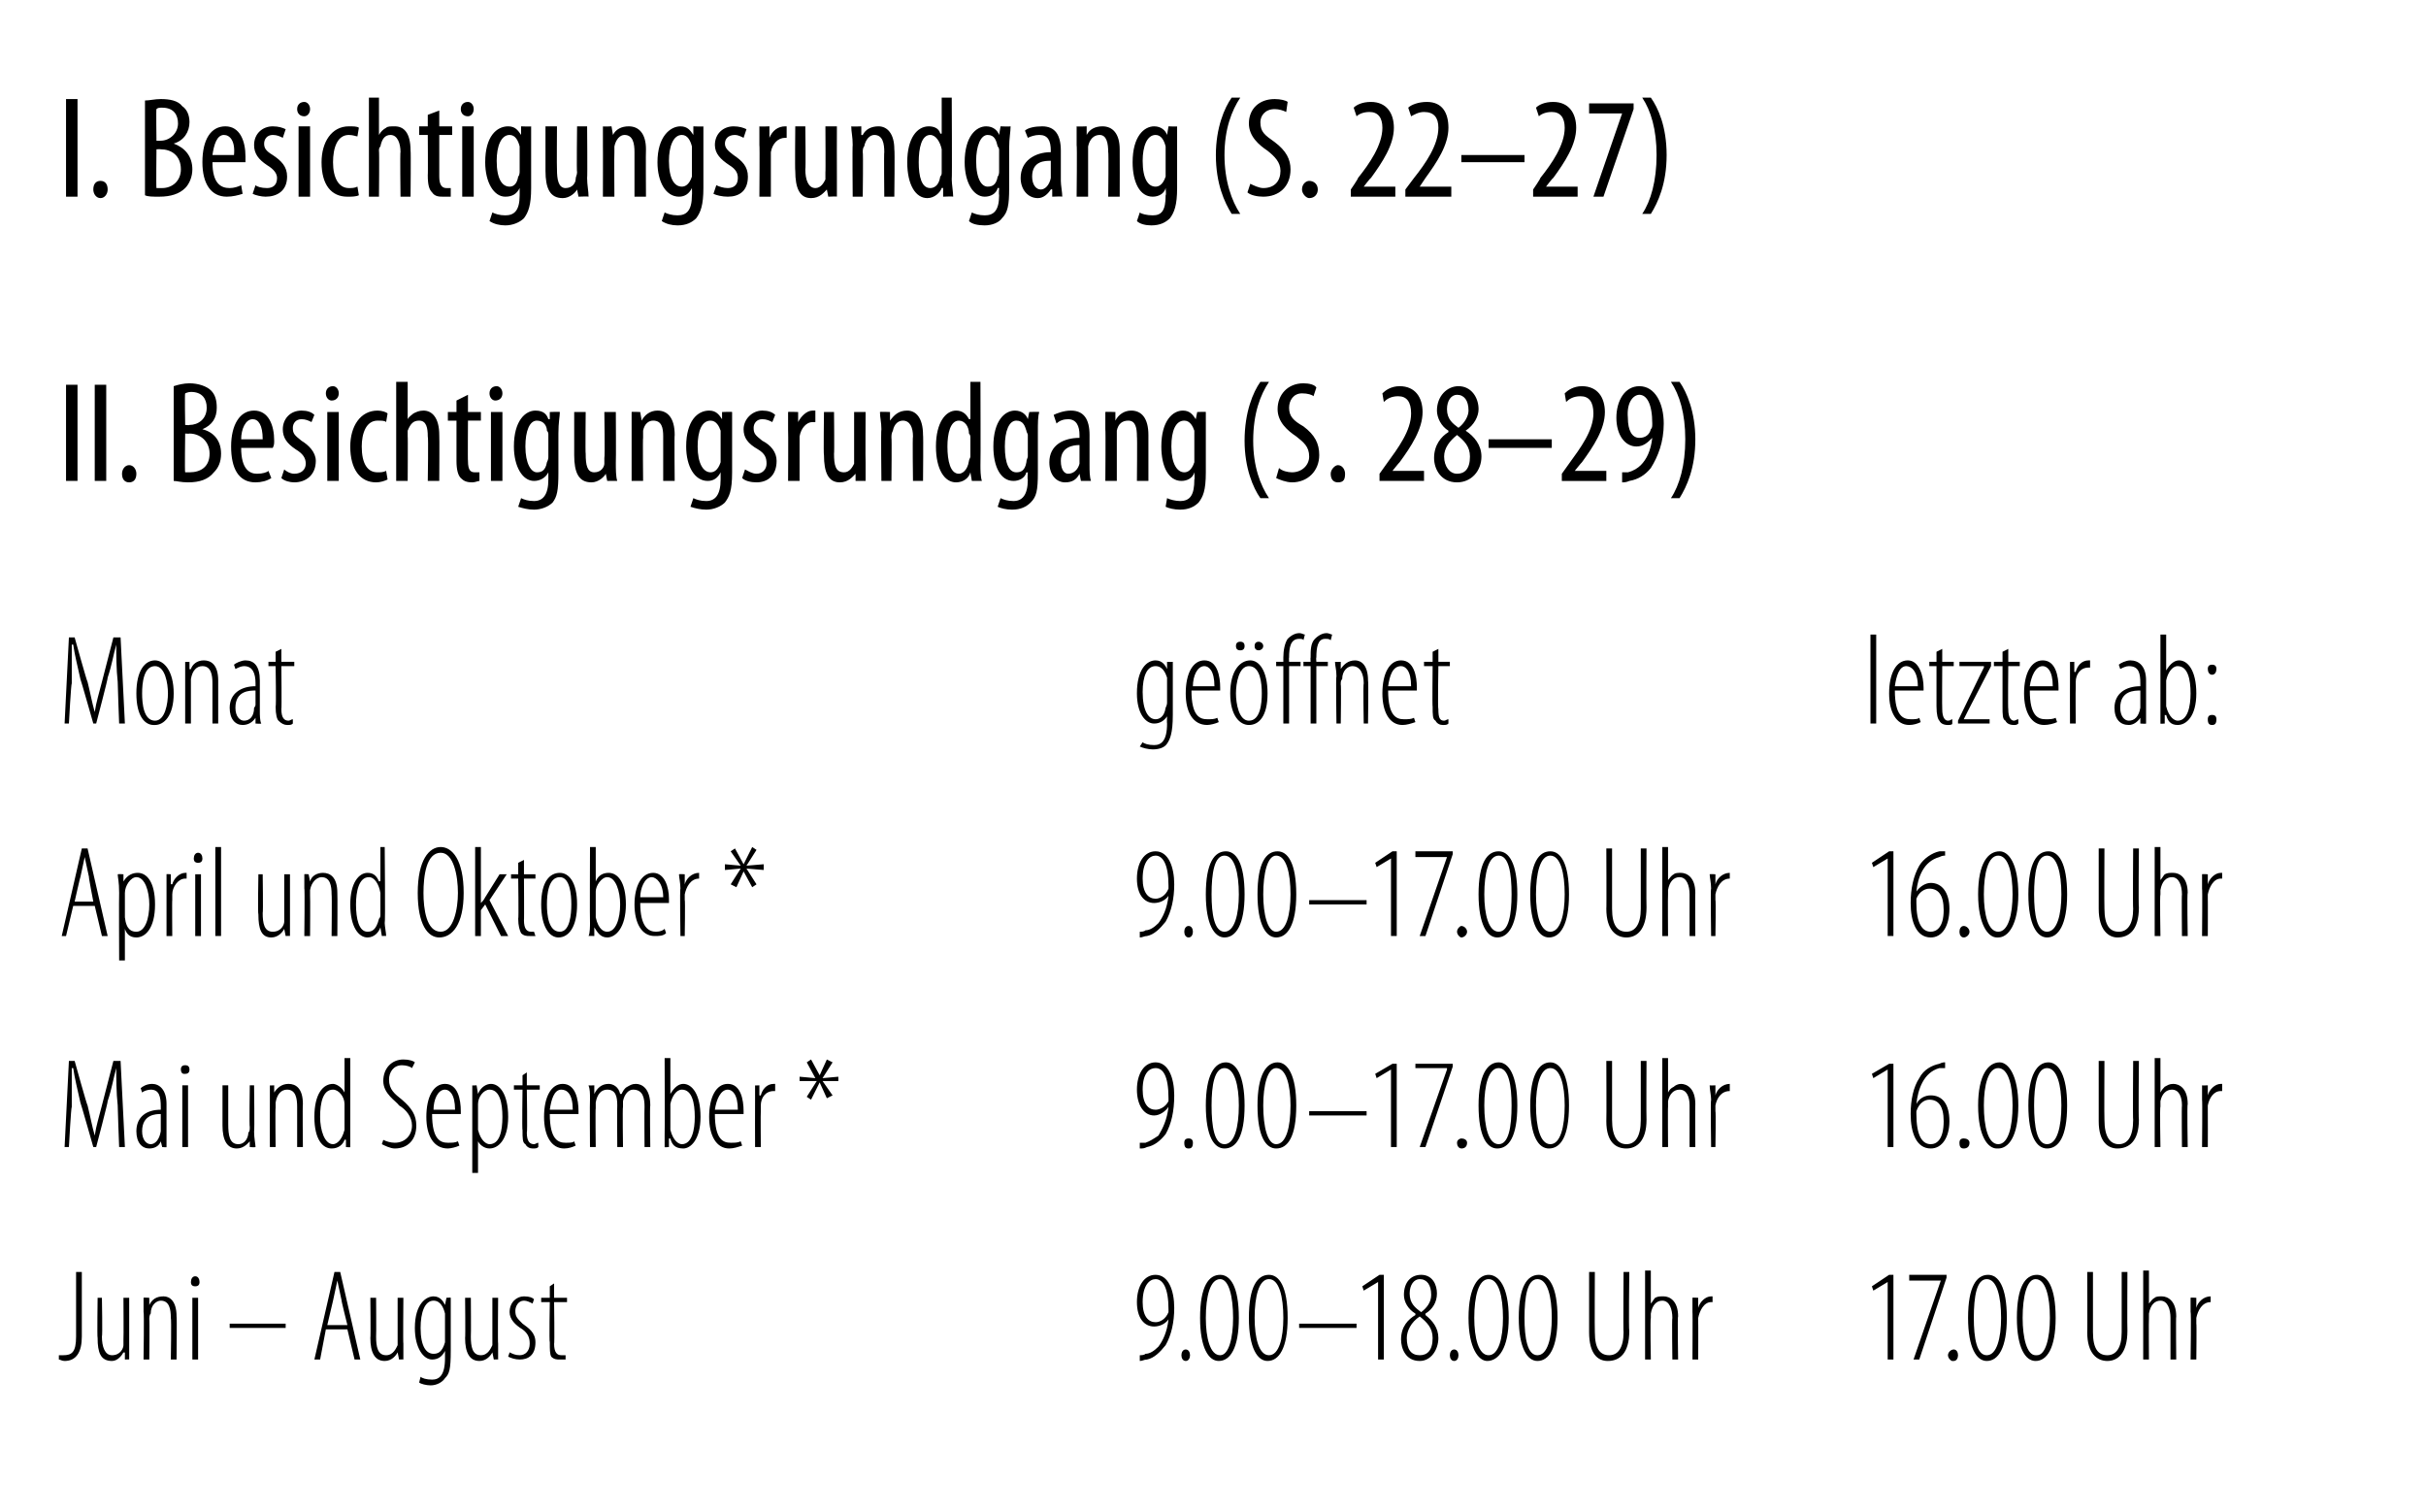 <?xml version="1.0" standalone="no"?><!DOCTYPE svg PUBLIC "-//W3C//DTD SVG 1.1//EN" "http://www.w3.org/Graphics/SVG/1.1/DTD/svg11.dtd"><svg xmlns="http://www.w3.org/2000/svg" version="1.1" width="169px" height="105.3px" viewBox="0 0 169 105.3"><desc>I Besichtigungsrundgang (S 22 27),II Besichtigungsrundgang (S 28 29),Monat,ge ffnet,letzter ab:,April und Oktober</desc><defs/><g class="svg-tables"><g class="svg-table-background"/></g><g id="Polygon207294"><path d="m131.5 89.3l-1 .6l-.1-.3l1.2-.8h.3v5.9h-.4v-5.4zm4.1-.5v.2l-1.9 5.7h-.4l1.9-5.5H133v-.4h2.6zm.4 6c-.1 0-.3-.2-.3-.4c0-.2.2-.4.4-.4c.2 0 .3.2.3.4c0 .2-.1.4-.3.4h-.1zm2.4 0c-.7 0-1.3-.9-1.3-3c0-2.2.6-3 1.4-3c.7 0 1.3.8 1.3 3c0 2.1-.6 3-1.4 3zm0-.4c.7 0 1-1.2 1-2.6c0-1.5-.3-2.7-1-2.7c-.7 0-.9 1.2-.9 2.7c0 1.4.2 2.6.9 2.6zm3.4.4c-.7 0-1.3-.9-1.3-3c0-2.2.6-3 1.4-3c.7 0 1.3.8 1.3 3c0 2.1-.6 3-1.4 3zm.1-.4c.6 0 .9-1.2.9-2.6c0-1.5-.3-2.7-1-2.7c-.6 0-.9 1.2-.9 2.7c0 1.4.3 2.6.9 2.6h.1zm3.9-5.8v4.2c0 1.2.4 1.6 1 1.6c.6 0 1-.5 1-1.6v-4.2h.4s-.02 4.11 0 4.1c0 1.6-.7 2.1-1.4 2.1c-.7 0-1.4-.5-1.4-2c.02.04 0-4.2 0-4.2h.4zm3.5-.1h.4v2.3s-.01.03 0 0c.1-.1.2-.3.4-.4c.1-.1.3-.1.5-.1c.4 0 1 .3 1 1.4c-.03-.04 0 3 0 3h-.4v-2.9c0-.6-.2-1.2-.7-1.2c-.4 0-.7.3-.8.9v.3c-.02.01 0 2.9 0 2.9h-.4v-6.2zm3.3 2.9v-1c.01-.03.4 0 .4 0v.7s.02-.03 0 0c.1-.4.5-.8 1-.8v.4c-.6 0-.9.6-1 1.1v.4c.03-.04 0 2.5 0 2.5h-.4s.05-3.34 0-3.3z" stroke="none" fill="#000"/></g><g id="Polygon207293"><path d="m79.4 94.4c.1 0 .3 0 .4-.1c.3 0 .6-.2.9-.5c.3-.4.6-1 .7-1.9c-.2.3-.6.5-1 .5c-.7 0-1.2-.6-1.2-1.7c0-1.1.5-1.9 1.3-1.9c.9 0 1.3 1.1 1.3 2.3c0 1-.2 1.9-.6 2.6c-.4.5-.8.9-1.3 1c-.2 0-.3.1-.5.1v-.4zm1.1-5.3c-.4 0-.9.4-.9 1.6c0 1 .4 1.4.9 1.4c.3 0 .7-.2.9-.7v-.2c0-1.5-.4-2.1-.9-2.1zm2.1 5.7c-.2 0-.3-.2-.3-.4c0-.2.1-.4.3-.4c.2 0 .3.2.3.4c0 .2-.1.4-.3.4zm2.3 0c-.7 0-1.3-.9-1.3-3c0-2.2.6-3 1.4-3c.7 0 1.3.8 1.3 3c0 2.1-.6 3-1.4 3zm.1-.4c.6 0 .9-1.2.9-2.6c0-1.5-.3-2.7-.9-2.7c-.7 0-1 1.2-1 2.7c0 1.4.3 2.6 1 2.6zm3.3.4c-.7 0-1.3-.9-1.3-3c0-2.2.6-3 1.4-3c.7 0 1.3.8 1.3 3c0 2.1-.6 3-1.4 3zm.1-.4c.7 0 1-1.2 1-2.6c0-1.5-.3-2.7-1-2.7c-.7 0-1 1.2-1 2.7c0 1.4.3 2.6 1 2.6zm6.1-2.2v.3h-4v-.3h4zm1.5-2.9l-1 .6l-.1-.3l1.2-.8h.3v5.9h-.4v-5.4zm3-.5c.8 0 1.1.7 1.1 1.3c0 .6-.3 1.1-.8 1.4v.1c.5.4.9.9.9 1.6c0 .8-.5 1.6-1.3 1.6c-1 0-1.3-.9-1.3-1.5c0-.9.5-1.4 1-1.7v-.1c-.5-.3-.8-.8-.8-1.3c0-.9.5-1.4 1.2-1.4zm-.1 5.6c.5 0 .9-.3.9-1.2c0-.7-.4-1.1-.9-1.5c-.6.4-.9 1-.9 1.5c0 .8.3 1.2.9 1.2zm0-5.3c-.4 0-.7.4-.7 1c0 .7.4 1 .8 1.3c.4-.3.7-.7.7-1.2c0-.7-.3-1.1-.8-1.1zm2.4 5.7c-.2 0-.3-.2-.3-.4c0-.2.1-.4.3-.4c.2 0 .3.2.3.4c0 .2-.1.4-.3.4zm2.3 0c-.6 0-1.3-.9-1.3-3c0-2.2.7-3 1.4-3c.7 0 1.4.8 1.4 3c0 2.1-.7 3-1.5 3zm.1-.4c.7 0 1-1.2 1-2.6c0-1.5-.3-2.7-1-2.7c-.7 0-1 1.2-1 2.7c0 1.4.3 2.6 1 2.6zm3.4.4c-.7 0-1.3-.9-1.3-3c0-2.2.6-3 1.4-3c.7 0 1.3.8 1.3 3c0 2.1-.6 3-1.4 3zm0-.4c.7 0 1-1.2 1-2.6c0-1.5-.3-2.7-1-2.7c-.7 0-.9 1.2-.9 2.7c0 1.4.2 2.6.9 2.6zm4-5.8s-.02 4.16 0 4.2c0 1.2.4 1.6 1 1.6c.6 0 1-.5 1-1.6c-.03-.04 0-4.2 0-4.2h.4s-.05 4.11 0 4.1c0 1.6-.7 2.1-1.5 2.1c-.7 0-1.3-.5-1.3-2v-4.2h.4zm3.5-.1h.4v2.3s-.03.03 0 0c.1-.1.2-.3.3-.4c.2-.1.3-.1.6-.1c.4 0 1 .3 1 1.4c-.05-.04 0 3 0 3h-.4s-.04-2.9 0-2.9c0-.6-.2-1.2-.7-1.2c-.4 0-.7.3-.8.9v.3c-.05.01 0 2.9 0 2.9h-.4v-6.2zm3.3 2.9v-1c-.01-.03.4 0 .4 0v.7s-.01-.03 0 0c.1-.4.5-.8.9-.8h.1v.4h-.1c-.5 0-.8.6-.9 1.1v.4c.01-.04 0 2.5 0 2.5h-.4s.02-3.34 0-3.3z" stroke="none" fill="#000"/></g><g id="Polygon207292"><path d="m5.3 88.6h.4v4.5c0 1.1-.4 1.7-1.2 1.7c-.2 0-.3-.1-.4-.1v-.3h.3c.6 0 .9-.2.9-1.3v-4.5zm3.7 5v1.1c.04-.02-.3 0-.3 0v-.5s-.06.04-.1 0c-.1.2-.4.6-.8.6c-.8 0-1-.6-1-1.6c-.04-.04 0-2.8 0-2.8h.3s.05 2.68 0 2.7c0 .7.2 1.3.7 1.3c.6 0 .8-.5.8-.7v-.4c.02-.03 0-2.9 0-2.9h.4v3.2zm1-2.2v-1c.01-.03.4 0 .4 0v.5c.2-.4.5-.6 1-.6c.4 0 .9.3.9 1.4c.03 0 0 3 0 3h-.4s.05-2.85 0-2.9c0-.6-.1-1.2-.7-1.2c-.3 0-.7.3-.7.9c-.1.1-.1.3-.1.4c.03 0 0 2.8 0 2.8h-.4s.05-3.34 0-3.3zm3.4 3.3v-4.3h.4v4.3h-.4zm.2-5.1c-.2 0-.3-.1-.3-.3c0-.2.1-.4.3-.4c.2 0 .3.2.3.4c0 .2-.1.3-.3.3zm6.3 2.6v.3H16v-.3h3.9zm2.8.4l-.4 2.1h-.4l1.4-6.1h.4l1.4 6.1h-.4l-.5-2.1h-1.5zm1.5-.3s-.44-1.75-.4-1.7l-.3-1.4l-.3 1.4l-.4 1.7h1.4zm3.9 1.3v1.1c.01-.02-.3 0-.3 0l-.1-.5s.01.04 0 0c-.1.2-.4.6-.9.6c-.7 0-1-.6-1-1.6c.03-.04 0-2.8 0-2.8h.4s.02 2.68 0 2.7c0 .7.1 1.3.7 1.3c.5 0 .7-.5.8-.7v-3.3h.4s-.03 3.2 0 3.2zm3.3.5c0 1.3-.1 1.6-.4 1.9c-.2.3-.6.5-1 .5c-.3 0-.7-.1-.8-.2l.1-.4c.1.1.4.2.8.2c.5 0 .9-.3.9-1.5v-.5s-.02 0 0 0c-.2.4-.5.6-.9.6c-.6 0-1.2-.8-1.2-2.2c0-1.7.8-2.2 1.3-2.2c.5 0 .7.4.8.6c.02-.02 0 0 0 0l.1-.5s.32-.03.3 0v3.7zm-.4-2.3v-.3c-.1-.4-.3-.9-.8-.9c-.6 0-.9.8-.9 1.9c0 1.3.4 1.8.9 1.8c.3 0 .6-.1.8-.8v-1.7zm3.7 1.8v1.1c.01-.02-.3 0-.3 0l-.1-.5s0 .04 0 0c-.1.2-.4.6-.9.6c-.7 0-1-.6-1-1.6c.03-.04 0-2.8 0-2.8h.4s.02 2.68 0 2.7c0 .7.1 1.3.7 1.3c.5 0 .7-.5.8-.7v-3.3h.4s-.03 3.2 0 3.2zm.8.6c.2.1.4.2.7.2c.4 0 .7-.3.7-.8c0-.4-.1-.7-.5-1c-.5-.3-.9-.7-.9-1.2c0-.7.5-1.1 1-1.1c.4 0 .6.1.7.2l-.1.3c-.2-.1-.4-.2-.6-.2c-.4 0-.6.4-.6.7c0 .4.1.5.5.9c.4.3.9.6.9 1.3c0 .9-.5 1.2-1.1 1.2c-.3 0-.6-.1-.8-.2l.1-.3zm3.1-4.8v1h.9v.3h-.9s.04 2.94 0 2.9c0 .6.2.8.5.8h.3v.3h-.4c-.2 0-.4 0-.6-.2c-.1-.2-.1-.5-.1-1c-.05 0 0-2.8 0-2.8h-.6v-.3h.6v-.8l.3-.2z" stroke="none" fill="#000"/></g><g id="Polygon207291"><path d="m131.5 74.5l-1 .6l-.1-.3l1.2-.7h.3v5.8h-.4v-5.4zm4-.1h-.4c-1.1.3-1.5 1.5-1.6 2.5c.2-.4.6-.6 1-.6c.8 0 1.3.6 1.3 1.8c0 1.1-.5 1.9-1.3 1.9c-1 0-1.4-1.1-1.4-2.4c0-1 .2-1.9.6-2.5c.3-.6.9-.9 1.4-1c.2-.1.3-.1.4-.1v.4zm-1 5.3c.4 0 .9-.3.9-1.6c0-1.1-.4-1.5-1-1.5c-.3 0-.7.2-.9.8v.2c0 1.5.4 2.1 1 2.1zm2.3.3c-.2 0-.3-.1-.3-.4c0-.2.1-.3.3-.3c.2 0 .4.1.4.3c0 .3-.2.4-.4.4zm2.3 0c-.6 0-1.3-.8-1.3-3c0-2.1.7-3 1.5-3c.6 0 1.3.9 1.3 3c0 2.2-.7 3-1.4 3h-.1zm.1-.3c.7 0 1-1.2 1-2.7c0-1.4-.3-2.6-1-2.6c-.7 0-1 1.2-1 2.6c0 1.5.3 2.7 1 2.7zm3.4.3c-.7 0-1.3-.8-1.3-3c0-2.1.6-3 1.4-3c.7 0 1.3.9 1.3 3c0 2.2-.6 3-1.4 3zm0-.3c.7 0 1-1.2 1-2.7c0-1.4-.3-2.6-1-2.6c-.7 0-.9 1.2-.9 2.6c0 1.5.2 2.7.9 2.7zm4-5.8s-.02 4.11 0 4.1c0 1.2.4 1.7 1 1.7c.6 0 1-.5 1-1.7c-.03.01 0-4.1 0-4.1h.4s-.04 4.06 0 4.1c0 1.5-.7 2-1.5 2c-.6 0-1.3-.4-1.3-1.9v-4.2h.4zm3.5-.2h.4v2.4s-.03-.02 0 0c.1-.2.2-.3.3-.4c.2-.1.3-.2.6-.2c.4 0 1 .3 1 1.4c-.05.01 0 3 0 3h-.4s-.03-2.85 0-2.9c0-.6-.2-1.1-.7-1.1c-.4 0-.7.3-.8.8v.4c-.05-.04 0 2.8 0 2.8h-.4v-6.2zm3.3 2.9v-1c-.01.02.4 0 .4 0v.7s0 .02 0 0c.1-.4.5-.8.9-.8h.1v.5h-.1c-.5 0-.8.5-.9 1v.4c.01.01 0 2.5 0 2.5h-.4s.03-3.29 0-3.3z" stroke="none" fill="#000"/></g><g id="Polygon207290"><path d="m79.4 79.6h.4c.3-.1.6-.3.9-.5c.3-.5.6-1.1.7-2c-.2.3-.6.6-1 .6c-.7 0-1.2-.7-1.2-1.8c0-1.1.5-1.9 1.3-1.9c.9 0 1.3 1.1 1.3 2.3c0 1.1-.2 2-.6 2.7c-.4.5-.8.8-1.3.9c-.2.1-.3.1-.5.1v-.4zm1.1-5.2c-.4 0-.9.3-.9 1.5c0 1 .4 1.4.9 1.4c.3 0 .7-.2.9-.6v-.2c0-1.6-.4-2.1-.9-2.1zm2.3 5.6c-.2 0-.3-.1-.3-.4c0-.2.1-.3.3-.3c.2 0 .3.1.3.3c0 .3-.1.4-.3.4zm2.5 0c-.7 0-1.3-.8-1.3-3c0-2.1.6-3 1.4-3c.7 0 1.3.9 1.3 3c0 2.2-.6 3-1.4 3zm0-.3c.7 0 1-1.2 1-2.7c0-1.4-.3-2.6-1-2.6c-.7 0-.9 1.2-.9 2.6c0 1.5.2 2.7.9 2.7zm3.6.3c-.7 0-1.3-.8-1.3-3c0-2.1.6-3 1.4-3c.7 0 1.3.9 1.3 3c0 2.2-.6 3-1.4 3zm0-.3c.7 0 1-1.2 1-2.7c0-1.4-.3-2.6-1-2.6c-.6 0-.9 1.2-.9 2.6c0 1.5.3 2.7.9 2.7zm6.3-2.3v.3h-4v-.3h4zm1.7-2.9l-1 .6l-.1-.3l1.2-.7h.3v5.8h-.4v-5.4zm4.3-.4v.2l-1.9 5.6h-.4l1.9-5.4v-.1h-2.2v-.3h2.6zm.6 5.9c-.1 0-.3-.1-.3-.4c0-.2.2-.3.3-.3c.2 0 .4.1.4.3c0 .3-.2.4-.4.4zm2.5 0c-.7 0-1.3-.8-1.3-3c0-2.1.6-3 1.4-3c.7 0 1.3.9 1.3 3c0 2.2-.6 3-1.4 3zm.1-.3c.7 0 .9-1.2.9-2.7c0-1.4-.2-2.6-.9-2.6c-.7 0-1 1.2-1 2.6c0 1.5.3 2.7 1 2.7zm3.5.3c-.7 0-1.3-.8-1.3-3c0-2.1.6-3 1.4-3c.7 0 1.3.9 1.3 3c0 2.2-.6 3-1.4 3zm.1-.3c.7 0 1-1.2 1-2.7c0-1.4-.3-2.6-1-2.6c-.7 0-1 1.2-1 2.6c0 1.5.3 2.7 1 2.7zm4.3-5.8v4.1c0 1.2.4 1.7 1 1.7c.6 0 1-.5 1-1.7v-4.1h.4s-.02 4.06 0 4.1c0 1.5-.7 2-1.4 2c-.7 0-1.4-.4-1.4-1.9c.02-.01 0-4.2 0-4.2h.4zm3.5-.2h.4v2.4s0-.02 0 0c.1-.2.2-.3.4-.4c.1-.1.3-.2.5-.2c.4 0 1 .3 1 1.4c-.02.01 0 3 0 3h-.4V77c0-.6-.2-1.1-.7-1.1c-.4 0-.7.3-.8.8v.4c-.02-.04 0 2.8 0 2.8h-.4v-6.2zm3.4 2.9c0-.3-.1-.7-.1-1c.02.02.4 0 .4 0v.7s.02.02 0 0c.1-.4.5-.8 1-.8v.5c-.6 0-.9.5-1 1v.4c.04.01 0 2.5 0 2.5h-.3s-.05-3.29 0-3.3z" stroke="none" fill="#000"/></g><g id="Polygon207289"><path d="m8.2 77c-.1-.9-.1-1.9-.1-2.6c-.2.7-.3 1.4-.6 2.3c.05-.02-.8 3.2-.8 3.2h-.2s-.87-3.06-.9-3.1c-.2-.9-.4-1.7-.5-2.4h-.1v2.7c-.05-.01-.2 2.8-.2 2.8h-.3l.3-6h.4s.86 3.1.9 3.1c.2.8.3 1.4.5 2.1c.1-.7.3-1.3.5-2.1l.8-3.1h.5l.3 6h-.4s-.11-2.88-.1-2.9zm3.4 2v.9c.04.03-.3 0-.3 0l-.1-.4s.02-.04 0 0c-.1.3-.4.5-.8.5c-.5 0-.9-.4-.9-1.2c0-1 .7-1.5 1.7-1.5v-.2c0-.7-.1-1.2-.7-1.2c-.2 0-.5.1-.6.2l-.1-.3c.1-.1.4-.3.8-.3c.5 0 1 .4 1 1.4v2.1zm-.4-1.4c-.3 0-1.3 0-1.3 1.2c0 .6.3.9.6.9c.3 0 .6-.3.7-.9v-1.2zm1.5 2.3v-4.3h.4v4.3h-.4zm.1-5.1c-.1 0-.2-.1-.2-.3c0-.2.1-.3.3-.3c.2 0 .3.1.3.3c0 .2-.1.3-.3.3h-.1zm4.9 4c0 .5.1.9.1 1.1c-.02.03-.4 0-.4 0v-.4s-.03-.01 0 0c-.1.1-.4.5-.9.5c-.7 0-1-.6-1-1.6v-2.8h.4v2.7c0 .8.1 1.4.7 1.4c.5 0 .7-.5.7-.8c.1-.1.1-.2.1-.4c-.04.02 0-2.9 0-2.9h.3s.04 3.25 0 3.2zm1.1-2.2v-1c-.05.02.3 0 .3 0v.5s.04.05 0 0c.2-.3.5-.6 1-.6c.5 0 1 .3 1 1.4c-.03.05 0 3 0 3h-.4v-2.8c0-.6-.1-1.2-.7-1.2c-.4 0-.7.3-.8.9v.4c-.03-.05 0 2.7 0 2.7h-.4s-.01-3.29 0-3.3zm5.6-2.9v6.2c.04.03-.3 0-.3 0v-.5s-.07-.04-.1 0c-.1.3-.4.6-.9.6c-.6 0-1.2-.6-1.2-2.2c0-1.6.6-2.3 1.3-2.3c.2 0 .6.2.8.6v-2.4h.4zm-.4 3.5v-.3c0-.5-.4-1-.8-1c-.7 0-.9.9-.9 1.9c0 .9.3 1.9.9 1.9c.2 0 .6-.2.8-1v-1.5zm2.7 2.2c.2.1.5.2.8.2c.7 0 1.2-.5 1.2-1.2c0-.6-.4-1.1-.9-1.4c-.2-.3-1.1-.8-1.1-1.7c0-.9.6-1.5 1.4-1.5c.4 0 .7.1.8.2l-.2.4c-.1-.1-.4-.2-.7-.2c-.6 0-.9.5-.9 1c0 .7.4 1 .9 1.4c.7.6 1 1.1 1 1.8c0 1-.6 1.6-1.5 1.6c-.3 0-.7-.2-.9-.3l.1-.3zm3.4-1.8c0 1.8.6 2 1.1 2c.3 0 .5 0 .7-.1l.1.3c-.2.1-.6.2-.8.2c-1 0-1.5-.9-1.5-2.2c0-1.4.5-2.3 1.3-2.3c.9 0 1.1 1.1 1.1 1.9v.2h-2zm1.6-.3c0-1.1-.4-1.4-.7-1.4c-.5 0-.8.7-.8 1.4h1.5zm1.2-.4v-1.3c-.03.02.3 0 .3 0l.1.6s-.02-.01 0 0c.2-.5.6-.7.9-.7c.6 0 1.2.7 1.2 2.3c0 1.6-.7 2.2-1.3 2.2c-.4 0-.7-.3-.8-.5c.01-.04 0 0 0 0v2.2h-.4v-4.8zm.4 1.4v.4c.2.8.6 1 .8 1c.7 0 .9-.9.9-1.9c0-1-.2-1.9-.9-1.9c-.4 0-.8.5-.8 1v1.4zm3.4-3.6v.9h.9v.3h-.9s.05 2.99 0 3c0 .6.2.8.5.8c.1 0 .2-.1.3-.1v.3c-.1.1-.2.1-.4.1c-.2 0-.4-.1-.5-.3c-.2-.1-.2-.4-.2-1c-.04.05 0-2.8 0-2.8h-.6v-.3h.6v-.7l.3-.2zm1.6 2.9c0 1.8.6 2 1.1 2c.3 0 .5 0 .6-.1l.1.3c-.2.1-.5.2-.8.2c-.9 0-1.4-.9-1.4-2.2c0-1.4.5-2.3 1.3-2.3c.9 0 1.1 1.1 1.1 1.9v.2h-2zm1.6-.3c0-1.1-.4-1.4-.8-1.4c-.5 0-.7.7-.8 1.4h1.6zm1.2-.7c0-.5 0-.7-.1-1c.04.02.4 0 .4 0v.6s.03-.04 0 0c.2-.4.5-.7 1-.7c.3 0 .7.2.8.7h.1c.1-.2.2-.4.4-.5c.2-.1.3-.2.6-.2c.4 0 1 .3 1 1.5c-.04-.01 0 2.9 0 2.9h-.4s-.02-2.77 0-2.8c0-.6-.1-1.2-.8-1.2c-.3 0-.6.3-.7.8v.4c-.04.03 0 2.8 0 2.8h-.4s-.02-2.88 0-2.9c0-.6-.1-1.1-.7-1.1c-.4 0-.7.3-.8.9v.4c-.03-.03 0 2.7 0 2.7h-.4s-.02-3.29 0-3.3zm5.2-2.9h.4v2.5s.02-.04 0 0c.3-.5.6-.7.9-.7c.6 0 1.2.7 1.2 2.3c0 1.6-.7 2.2-1.2 2.2c-.6 0-.8-.3-.9-.7c-.01.03-.1 0-.1 0v.6s-.32.03-.3 0v-.8c.02-.05 0-5.4 0-5.4zm.4 4.7v.3c.2.8.6 1 .8 1c.7 0 .9-1 .9-1.9c0-1-.2-1.9-.9-1.9c-.4 0-.7.5-.8 1v1.5zm3.1-.8c0 1.8.6 2 1.1 2c.3 0 .5 0 .7-.1l.1.3c-.3.1-.6.2-.9.2c-.9 0-1.4-.9-1.4-2.2c0-1.4.5-2.3 1.3-2.3c.9 0 1.1 1.1 1.1 1.9v.2h-2zm1.6-.3c0-1.1-.4-1.4-.7-1.4c-.5 0-.8.7-.9 1.4h1.6zm1.2-.7v-1c-.05.02.3 0 .3 0v.7s.06.02.1 0c.1-.4.4-.8.9-.8h.1v.5h-.1c-.6 0-.9.5-.9 1v.4c-.02.01 0 2.5 0 2.5h-.4s-.01-3.29 0-3.3zM58 74l-.7 1.1l1.1-.1v.3h-1.1l.7 1l-.4.2l-.5-1.1l-.6 1.2l-.3-.2l.7-1.1h-1.2v-.3l1.1.1l-.6-1.1l.3-.2l.6 1.1l.5-1.1l.4.2z" stroke="none" fill="#000"/></g><g id="Polygon207288"><path d="m131.5 59.8l-1 .6l-.1-.3l1.2-.8h.3v5.9h-.4v-5.4zm4-.2c-.1 0-.2 0-.4.1c-1.1.3-1.5 1.4-1.6 2.4c.2-.3.6-.6 1-.6c.8 0 1.3.7 1.3 1.8c0 1.2-.5 2-1.3 2c-1 0-1.4-1.1-1.4-2.4c0-1 .2-1.9.6-2.6c.3-.5.9-.9 1.4-1h.4v.3zm-1 5.3c.4 0 .9-.3.9-1.5c0-1.1-.4-1.5-1-1.5c-.3 0-.7.2-.9.7v.3c0 1.4.4 2 1 2zm2.3.4c-.2 0-.3-.2-.3-.4c0-.2.1-.4.3-.4c.2 0 .4.2.4.4c0 .2-.2.4-.4.4zm2.3 0c-.6 0-1.3-.9-1.3-3c0-2.2.7-3 1.5-3c.6 0 1.3.8 1.3 3c0 2.1-.7 3-1.4 3h-.1zm.1-.4c.7 0 1-1.2 1-2.6c0-1.5-.3-2.7-1-2.7c-.7 0-1 1.2-1 2.7c0 1.4.3 2.6 1 2.6zm3.4.4c-.7 0-1.3-.9-1.3-3c0-2.2.6-3 1.4-3c.7 0 1.3.8 1.3 3c0 2.1-.6 3-1.4 3zm0-.4c.7 0 1-1.2 1-2.6c0-1.5-.3-2.7-1-2.7c-.7 0-.9 1.2-.9 2.7c0 1.4.2 2.6.9 2.6zm4-5.8s-.02 4.16 0 4.2c0 1.2.4 1.6 1 1.6c.6 0 1-.5 1-1.6c-.03-.04 0-4.2 0-4.2h.4s-.04 4.11 0 4.1c0 1.6-.7 2.1-1.5 2.1c-.6 0-1.3-.5-1.3-2v-4.2h.4zm3.5-.1h.4v2.3s-.03.03 0 0c.1-.1.2-.3.3-.4c.2-.1.3-.1.6-.1c.4 0 1 .3 1 1.4c-.05-.04 0 3 0 3h-.4s-.03-2.9 0-2.9c0-.6-.2-1.2-.7-1.2c-.4 0-.7.3-.8.9v.3c-.05.01 0 2.9 0 2.9h-.4V59zm3.3 2.9v-1c-.01-.03.4 0 .4 0v.7s0-.03 0 0c.1-.4.5-.8.9-.8h.1v.4h-.1c-.5 0-.8.6-.9 1.1v.4c.01-.04 0 2.5 0 2.5h-.4s.03-3.34 0-3.3z" stroke="none" fill="#000"/></g><g id="Polygon207287"><path d="m79.4 64.9c.1 0 .3 0 .4-.1c.3 0 .6-.2.9-.5c.3-.4.6-1 .7-1.9c-.2.3-.6.5-1 .5c-.7 0-1.2-.6-1.2-1.7c0-1.1.5-1.9 1.3-1.9c.9 0 1.3 1.1 1.3 2.3c0 1-.2 1.9-.6 2.6c-.4.5-.8.9-1.3 1c-.2 0-.3.1-.5.1v-.4zm1.1-5.3c-.4 0-.9.4-.9 1.6c0 1 .4 1.4.9 1.4c.3 0 .7-.2.9-.7v-.2c0-1.5-.4-2.1-.9-2.1zm2.3 5.7c-.2 0-.3-.2-.3-.4c0-.2.1-.4.3-.4c.2 0 .3.2.3.4c0 .2-.1.4-.3.4zm2.5 0c-.7 0-1.3-.9-1.3-3c0-2.2.6-3 1.4-3c.7 0 1.3.8 1.3 3c0 2.1-.6 3-1.4 3zm0-.4c.7 0 1-1.2 1-2.6c0-1.5-.3-2.7-1-2.7c-.7 0-.9 1.2-.9 2.7c0 1.4.2 2.6.9 2.6zm3.6.4c-.7 0-1.3-.9-1.3-3c0-2.2.6-3 1.4-3c.7 0 1.3.8 1.3 3c0 2.1-.6 3-1.4 3zm0-.4c.7 0 1-1.2 1-2.6c0-1.5-.3-2.7-1-2.7c-.6 0-.9 1.2-.9 2.7c0 1.4.3 2.6.9 2.6zm6.3-2.2v.3h-4v-.3h4zm1.7-2.9l-1 .6l-.1-.3l1.2-.8h.3v5.9h-.4v-5.4zm4.3-.5v.2l-1.9 5.7h-.4l1.9-5.5h-2.2v-.4h2.6zm.6 6c-.1 0-.3-.2-.3-.4c0-.2.2-.4.3-.4c.2 0 .4.2.4.4c0 .2-.2.4-.4.4zm2.5 0c-.7 0-1.3-.9-1.3-3c0-2.2.6-3 1.4-3c.7 0 1.3.8 1.3 3c0 2.1-.6 3-1.4 3zm.1-.4c.7 0 .9-1.2.9-2.6c0-1.5-.2-2.7-.9-2.7c-.7 0-1 1.2-1 2.7c0 1.4.3 2.6 1 2.6zm3.5.4c-.7 0-1.3-.9-1.3-3c0-2.2.6-3 1.4-3c.7 0 1.3.8 1.3 3c0 2.1-.6 3-1.4 3zm.1-.4c.7 0 1-1.2 1-2.6c0-1.5-.3-2.7-1-2.7c-.7 0-1 1.2-1 2.7c0 1.4.3 2.6 1 2.6zm4.3-5.8v4.2c0 1.2.4 1.6 1 1.6c.6 0 1-.5 1-1.6v-4.2h.4s-.02 4.11 0 4.1c0 1.6-.7 2.1-1.4 2.1c-.7 0-1.4-.5-1.4-2c.02.04 0-4.2 0-4.2h.4zm3.5-.1h.4v2.3s0 .03 0 0c.1-.1.2-.3.4-.4c.1-.1.3-.1.5-.1c.4 0 1 .3 1 1.4c-.02-.04 0 3 0 3h-.4v-2.9c0-.6-.2-1.2-.7-1.2c-.4 0-.7.3-.8.9v.3c-.02.01 0 2.9 0 2.9h-.4V59zm3.4 2.9c0-.4-.1-.8-.1-1c.02-.03.4 0 .4 0v.7s.02-.03 0 0c.1-.4.5-.8 1-.8v.4c-.6 0-.9.6-1 1.1v.4c.04-.04 0 2.5 0 2.5h-.3s-.05-3.34 0-3.3z" stroke="none" fill="#000"/></g><g id="Polygon207286"><path d="m5.1 63.1l-.5 2.1h-.3l1.4-6.1h.4l1.4 6.1h-.4l-.5-2.1H5.1zm1.4-.3s-.34-1.75-.3-1.7l-.3-1.4l-.3 1.4c-.01-.04-.4 1.7-.4 1.7h1.3zm1.8-.6c0-.8-.1-1.1-.1-1.3c.04-.03.4 0 .4 0v.5s.04.04 0 0c.3-.5.7-.6 1-.6c.6 0 1.2.6 1.2 2.2c0 1.7-.7 2.3-1.3 2.3c-.5 0-.7-.3-.8-.6c-.02.01 0 0 0 0v2.2h-.4s-.02-4.7 0-4.7zm.4 1.4v.3c.1.9.5 1 .8 1c.6 0 .9-.9.9-1.9c0-.9-.3-1.9-.9-1.9c-.4 0-.8.6-.8 1.1v1.4zm2.9-1.7v-1c-.04-.03.3 0 .3 0v.7s.06-.03.1 0c.1-.4.5-.8.9-.8h.1v.4h-.1c-.5 0-.9.6-.9 1.1v.4c-.02-.04 0 2.5 0 2.5h-.4v-3.3zm2 3.3v-4.3h.4v4.3h-.4zm.2-5.1c-.2 0-.3-.1-.3-.3c0-.2.1-.4.3-.4c.2 0 .3.2.3.4c0 .2-.1.3-.3.3zM15 59h.4v6.2h-.4V59zm5.2 5.1v1.1c.03-.02-.3 0-.3 0l-.1-.5s.02.04 0 0c-.1.2-.4.6-.9.6c-.7 0-.9-.6-.9-1.6c-.05-.04 0-2.8 0-2.8h.3s.04 2.68 0 2.7c0 .7.1 1.3.7 1.3c.6 0 .8-.5.8-.7v-3.3h.4v3.2zm1-2.2v-1c0-.03.3 0 .3 0l.1.5s-.01 0 0 0c.1-.4.5-.6.9-.6c.5 0 1 .3 1 1.4c.02 0 0 3 0 3h-.4s.03-2.85 0-2.9c0-.6-.1-1.2-.7-1.2c-.3 0-.7.3-.8.9v.4c.02 0 0 2.8 0 2.8h-.4s.04-3.34 0-3.3zm5.6-2.9s.05 5.3 0 5.3c0 .2.1.7.1.9c-.01-.02-.3 0-.3 0l-.1-.6s-.02.01 0 0c-.1.3-.4.7-.9.7c-.6 0-1.2-.7-1.2-2.3c0-1.5.6-2.2 1.2-2.2c.3 0 .6.1.8.6c.05-.05.1 0 .1 0V59h.3zm-.3 3.5v-.3c-.1-.6-.4-1.1-.8-1.1c-.7 0-.9 1-.9 1.9c0 1 .2 1.9.8 1.9c.3 0 .6-.1.8-.9c.1-.1.1-.2.1-.3v-1.2zm4.1 2.8c-.8 0-1.5-.9-1.5-3.1c0-2.3.8-3.2 1.6-3.2c.8 0 1.6.9 1.6 3.2c0 2.2-.8 3.1-1.7 3.1zm.1-.4c.9 0 1.2-1.6 1.2-2.7c0-1.2-.3-2.8-1.2-2.8c-1 0-1.2 1.6-1.2 2.8c0 1.1.2 2.7 1.2 2.7zm2.8-2s.05.04 0 0c.1-.1.2-.2.3-.4l1-1.6h.5l-1.2 1.8l1.3 2.5h-.5L33.8 63l-.3.4v1.8h-.4V59h.4v3.9zm3-3v1h.8v.3h-.8s.02 2.94 0 2.9c0 .6.2.8.5.8h.2l.1.3h-.4c-.2 0-.4 0-.6-.2c-.1-.2-.2-.5-.2-1c.04 0 0-2.8 0-2.8h-.5v-.3h.5v-.8l.4-.2zm2.4 5.4c-.6 0-1.2-.7-1.2-2.3c0-1.6.6-2.2 1.3-2.2c.6 0 1.2.6 1.2 2.2c0 1.6-.6 2.3-1.3 2.3zm.1-.4c.7 0 .8-1.2.8-1.9c0-.7-.1-1.9-.8-1.9c-.8 0-.9 1.2-.9 1.9c0 .7.1 1.9.9 1.9zm2.1-5.9h.4v2.4s-.02.01 0 0c.2-.5.6-.6.9-.6c.6 0 1.2.6 1.2 2.2c0 1.6-.7 2.3-1.3 2.3c-.5 0-.7-.4-.9-.7c.05-.02 0 0 0 0v.6s-.36-.02-.4 0c.1-.2.1-.7.1-.9c-.02 0 0-5.3 0-5.3zm.4 4.7v.2c.2.9.6 1 .8 1c.6 0 .9-.9.9-1.9c0-.9-.3-1.9-.9-1.9c-.4 0-.8.6-.8 1v1.6zm3.1-.8c0 1.7.6 2 1.1 2c.3 0 .5-.1.6-.2l.1.3c-.2.2-.5.2-.8.2c-.9 0-1.4-.9-1.4-2.2c0-1.3.5-2.2 1.3-2.2c.8 0 1.1 1 1.1 1.8v.3h-2zm1.6-.4c0-1-.5-1.4-.8-1.4c-.5 0-.8.8-.8 1.4h1.6zm1.2-.6c0-.4-.1-.8-.1-1c.02-.03.4 0 .4 0v.7s.02-.03 0 0c.1-.4.5-.8 1-.8v.4c-.6 0-.9.6-1 1.1v.4c.04-.04 0 2.5 0 2.5h-.3s-.05-3.34 0-3.3zm5.3-2.7l-.7 1.1l1.2-.1v.4l-1.2-.1l.7 1.1l-.3.2l-.6-1.1l-.5 1.1l-.4-.2l.7-1.1l-1.1.1v-.4l1.1.1l-.7-1l.3-.2l.6 1.1l.6-1.2l.3.2z" stroke="none" fill="#000"/></g><g id="Polygon207285"><path d="m130.3 44.2h.4v6.2h-.4v-6.2zm1.7 3.9c0 1.8.6 2 1.1 2c.3 0 .5 0 .6-.1l.1.3c-.2.1-.5.2-.8.2c-.9 0-1.4-.9-1.4-2.2c0-1.4.5-2.3 1.3-2.3c.8 0 1.1 1.1 1.1 1.9v.2h-2zm1.6-.3c0-1.1-.5-1.4-.8-1.4c-.5 0-.7.7-.8 1.4h1.6zm1.7-2.6v.9h.8v.3h-.8s-.02 2.99 0 3c0 .6.2.8.4.8c.2 0 .2-.1.3-.1v.3c0 .1-.2.1-.3.1c-.3 0-.5-.1-.6-.3c-.1-.1-.2-.4-.2-1v-2.8h-.5v-.3h.5v-.7l.4-.2zm1.1 5l1.5-3.1l.3-.6c.02-.03 0-.1 0-.1h-1.7v-.3h2.2v.3l-1.6 3.1l-.3.6c.02-.02 0 0 0 0h1.8v.3h-2.2v-.2zm3.5-5v.9h.8v.3h-.8s-.03 2.99 0 3c0 .6.2.8.4.8c.1 0 .2-.1.3-.1v.3c-.1.1-.2.1-.3.1c-.3 0-.5-.1-.6-.3c-.2-.1-.2-.4-.2-1v-2.8h-.6v-.3h.6v-.7l.4-.2zm1.5 2.9c0 1.8.6 2 1.1 2c.3 0 .5 0 .7-.1l.1.3c-.2.1-.6.2-.9.2c-.9 0-1.4-.9-1.4-2.2c0-1.4.5-2.3 1.3-2.3c.9 0 1.1 1.1 1.1 1.9v.2h-2zm1.6-.3c0-1.1-.4-1.4-.7-1.4c-.5 0-.8.7-.9 1.4h1.6zm1.2-.7v-1c-.04.02.3 0 .3 0v.7s.06.02.1 0c.1-.4.4-.8.9-.8h.1v.5h-.1c-.6 0-.9.5-.9 1v.4c-.02.01 0 2.5 0 2.5h-.4s-.01-3.29 0-3.3zm5.3 2.4v.9c-.01.03-.4 0-.4 0v-.4s-.03-.04 0 0c-.2.3-.5.5-.8.5c-.6 0-1-.4-1-1.2c0-1 .8-1.5 1.8-1.5v-.2c0-.7-.1-1.2-.8-1.2c-.2 0-.4.1-.6.2l-.1-.3c.1-.1.5-.3.8-.3c.6 0 1.1.4 1.1 1.4v2.1zm-.4-1.4c-.4 0-1.4 0-1.4 1.2c0 .6.3.9.6.9c.4 0 .7-.3.8-.9v-1.2zm1.4-3.9h.4v2.5s.02-.04 0 0c.3-.5.6-.7.9-.7c.6 0 1.2.7 1.2 2.3c0 1.6-.7 2.2-1.3 2.2c-.5 0-.7-.3-.8-.7c-.02.03-.1 0-.1 0v.6s-.32.03-.3 0v-6.2zm.4 4.7v.3c.2.8.6 1 .8 1c.7 0 .9-1 .9-1.9c0-1-.2-1.9-.9-1.9c-.4 0-.7.5-.8 1v1.5zm3.2-1.9c-.2 0-.3-.2-.3-.4c0-.2.1-.3.3-.3c.2 0 .3.1.3.3c0 .2-.1.4-.3.4zm0 3.5c-.2 0-.3-.1-.3-.4c0-.2.1-.3.3-.3c.2 0 .3.1.3.3c0 .3-.1.4-.3.4z" stroke="none" fill="#000"/></g><g id="Polygon207284"><path d="m81.7 49.8c0 1.3-.2 1.7-.4 2c-.2.3-.6.4-1 .4c-.3 0-.7-.1-.9-.2l.2-.3c.1.1.4.2.8.2c.5 0 .9-.3.9-1.5c-.02 0 0-.5 0-.5c0 0-.04-.05 0 0c-.2.3-.5.5-.9.5c-.6 0-1.2-.7-1.2-2.1c0-1.7.7-2.3 1.3-2.3c.5 0 .7.4.8.6c0 .03 0 0 0 0v-.5s.4.02.4 0v3.7zm-.4-2.3v-.3c-.1-.3-.3-.8-.8-.8c-.6 0-.9.7-.9 1.8c0 1.3.4 1.9.9 1.9c.2 0 .6-.1.7-.8c.1-.2.1-.3.1-.4v-1.4zm1.7.6c0 1.8.6 2 1.1 2c.3 0 .5 0 .7-.1l.1.3c-.2.1-.6.2-.8.2c-1 0-1.5-.9-1.5-2.2c0-1.4.5-2.3 1.3-2.3c.9 0 1.1 1.1 1.1 1.9v.2h-2zm1.6-.3c0-1.1-.4-1.4-.7-1.4c-.5 0-.8.7-.8 1.4h1.5zm2.4 2.7c-.6 0-1.3-.6-1.3-2.2c0-1.6.7-2.3 1.4-2.3c.6 0 1.2.7 1.2 2.3c0 1.6-.6 2.2-1.3 2.2zm0-.3c.8 0 .9-1.2.9-1.9c0-.7-.1-1.9-.9-1.9c-.7 0-.9 1.2-.9 1.9c0 .7.2 1.9.9 1.9zm-.6-4.9c-.2 0-.3-.1-.3-.3c0-.2.1-.3.3-.3c.2 0 .3.1.3.3c0 .2-.1.3-.3.3zm1.3 0c-.2 0-.3-.1-.3-.3c0-.2.1-.3.3-.3c.1 0 .3.1.3.3c0 .2-.2.3-.3.3zm1.7 5.1v-4h-.5v-.3h.5v-.3c0-.5.1-1 .3-1.3c.3-.3.6-.4.8-.4c.2 0 .3.1.4.1l-.1.4c0-.1-.2-.1-.3-.1c-.6 0-.7.6-.7 1.3c-.02-.01 0 .3 0 .3h.8v.3h-.8v4h-.4zm1.9 0v-4h-.5v-.3h.5s-.02-.31 0-.3c0-.5 0-1 .3-1.3c.3-.3.6-.4.8-.4c.2 0 .3.1.4.1l-.1.4c-.1-.1-.2-.1-.4-.1c-.5 0-.6.6-.6 1.3c-.03-.01 0 .3 0 .3h.8v.3h-.8v4h-.4zm1.8-3.3c0-.5-.1-.7-.1-1c.02.02.4 0 .4 0v.5s0 .05 0 0c.2-.3.5-.6 1-.6c.4 0 .9.3.9 1.4c.04.05 0 3 0 3h-.3s-.05-2.8 0-2.8c0-.6-.2-1.2-.8-1.2c-.3 0-.7.3-.7.9c-.1.1-.1.2-.1.4c.04-.05 0 2.7 0 2.7h-.3s-.05-3.29 0-3.3zm3.6 1c0 1.8.6 2 1.1 2c.3 0 .5 0 .7-.1l.1.3c-.3.1-.6.2-.9.2c-.9 0-1.4-.9-1.4-2.2c0-1.4.5-2.3 1.3-2.3c.9 0 1.1 1.1 1.1 1.9v.2h-2zm1.6-.3c0-1.1-.4-1.4-.7-1.4c-.6 0-.8.7-.9 1.4h1.6zm1.9-2.6v.9h.8v.3h-.8s-.05 2.99 0 3c0 .6.1.8.4.8c.1 0 .2-.1.3-.1v.3c-.1.1-.2.1-.4.1c-.2 0-.4-.1-.5-.3c-.2-.1-.2-.4-.2-1c-.03.05 0-2.8 0-2.8h-.6v-.3h.6v-.7l.4-.2z" stroke="none" fill="#000"/></g><g id="Polygon207283"><path d="m8.2 47.5c-.1-.9-.1-1.9-.1-2.6c-.2.7-.3 1.4-.6 2.3c.05-.02-.8 3.2-.8 3.2h-.2s-.87-3.06-.9-3.1c-.2-.9-.4-1.7-.5-2.4h-.1v2.7c-.05-.01-.2 2.8-.2 2.8h-.3l.3-6h.4s.86 3.1.9 3.1c.2.8.3 1.4.5 2.1c.1-.7.3-1.3.5-2.1l.8-3.1h.5l.3 6h-.4s-.11-2.88-.1-2.9zm2.5 3c-.6 0-1.2-.6-1.2-2.2c0-1.6.6-2.3 1.3-2.3c.6 0 1.3.7 1.3 2.3c0 1.6-.7 2.2-1.3 2.2h-.1zm.1-.3c.7 0 .9-1.2.9-1.9c0-.7-.2-1.9-.9-1.9c-.8 0-.9 1.2-.9 1.9c0 .7.1 1.9.9 1.9zm2.1-3.1v-1c-.03.02.3 0 .3 0v.5s.05.05.1 0c.1-.3.4-.6.9-.6c.5 0 1 .3 1 1.4v3h-.4v-2.8c0-.6-.1-1.2-.7-1.2c-.4 0-.7.3-.8.9v3.1h-.4v-3.3zm5.2 2.4c0 .3 0 .7.1.9c-.03.03-.4 0-.4 0v-.4s-.05-.04 0 0c-.2.3-.5.5-.9.5c-.5 0-.9-.4-.9-1.2c0-1 .8-1.5 1.8-1.5v-.2c0-.7-.2-1.2-.8-1.2c-.2 0-.4.1-.6.2l-.1-.3c.1-.1.5-.3.8-.3c.6 0 1 .4 1 1.4v2.1zm-.3-1.4c-.4 0-1.4 0-1.4 1.2c0 .6.3.9.6.9c.4 0 .7-.3.7-.9c.1-.1.1-.2.1-.2v-1zm1.8-2.9v.9h.9v.3h-.9s.03 2.99 0 3c0 .6.2.8.5.8c.1 0 .2-.1.3-.1v.3c-.1.1-.2.1-.4.1c-.2 0-.4-.1-.6-.3c-.1-.1-.2-.4-.2-1c.05.05 0-2.8 0-2.8h-.5v-.3h.5v-.7l.4-.2z" stroke="none" fill="#000"/></g><g id="Polygon207282"><path d="m5.4 26.8v6.7h-.8v-6.7h.8zm2 0v6.7h-.8v-6.7h.8zM8.5 33c0-.3.2-.6.5-.6c.3 0 .5.3.5.6c0 .4-.2.6-.5.6c-.3 0-.5-.2-.5-.6zm3.6-6.1c.3-.1.7-.2 1.1-.2c.6 0 1.2.2 1.5.5c.3.3.4.7.4 1.2c0 .7-.3 1.2-1 1.5c.8.2 1.3.8 1.3 1.7c0 .6-.2 1-.5 1.3c-.4.5-1 .7-1.8.7c-.5 0-.8-.1-1-.1v-6.6zm.8 2.7s.31.03.3 0c.6 0 1.2-.4 1.2-1.2c0-.6-.3-1.1-1.1-1.1c-.2 0-.4.1-.4.1c-.04-.01 0 2.2 0 2.2zm0 3.3h.3c.8 0 1.4-.4 1.4-1.3c0-.9-.7-1.4-1.4-1.4c0 .02-.3 0-.3 0c0 0-.04 2.7 0 2.7zm3.9-1.7c0 1.5.6 1.8 1.1 1.8c.4 0 .7-.1.8-.2l.2.5c-.3.2-.7.3-1.1.3c-1.2 0-1.7-1-1.7-2.5c0-1.5.6-2.5 1.6-2.5c1 0 1.4 1 1.4 2.1c0 .2 0 .3-.1.5h-2.2zm1.5-.6c0-1-.3-1.4-.7-1.4c-.5 0-.8.7-.8 1.4h1.5zm1.5 2.1c.1.1.4.3.7.3c.5 0 .8-.3.8-.7c0-.4-.2-.7-.7-1c-.6-.4-.9-.8-.9-1.4c0-.7.5-1.3 1.3-1.3c.4 0 .7.1.9.3l-.2.5c-.2-.1-.4-.2-.7-.2c-.4 0-.6.3-.6.6c0 .4.1.5.6.9c.5.3 1 .8 1 1.4c0 1-.7 1.5-1.5 1.5c-.3 0-.7-.1-.9-.3l.2-.6zm3 .8v-4.8h.8v4.8h-.8zm.8-6.1c0 .3-.2.5-.5.5c-.2 0-.4-.2-.4-.5c0-.3.2-.5.5-.5c.2 0 .4.2.4.5zm3.4 6c-.2.1-.5.2-.8.2c-1.1 0-1.8-.9-1.8-2.5c0-1.4.7-2.5 1.9-2.5c.3 0 .6.1.7.2l-.1.6c-.1-.1-.3-.1-.6-.1c-.8 0-1.1.9-1.1 1.8c0 1.2.4 1.8 1.1 1.8c.2 0 .4 0 .6-.1l.1.6zm.6-6.8h.8v2.6s.04 0 0 0c.1-.2.3-.3.4-.4c.2-.1.4-.2.7-.2c.6 0 1.1.5 1.1 1.7c.02 0 0 3.2 0 3.2h-.8s.05-3.11 0-3.1c0-.6-.1-1.1-.6-1.1c-.4 0-.6.2-.8.7v.4c.02-.02 0 3.1 0 3.1h-.8v-6.9zm5 .9v1.2h.9v.6h-.9s-.02 2.83 0 2.8c0 .7.2.8.5.8h.3v.6c-.1 0-.3.1-.5.1c-.4 0-.6-.1-.8-.3c-.2-.2-.3-.6-.3-1.2v-2.8h-.6v-.6h.6v-.8l.8-.4zm1.6 6v-4.8h.8v4.8h-.8zm.8-6.1c0 .3-.2.5-.5.5c-.2 0-.4-.2-.4-.5c0-.3.2-.5.5-.5c.2 0 .4.2.4.5zm3.9 5.5c0 1.3-.1 1.7-.4 2.1c-.3.3-.8.5-1.3.5c-.4 0-.8-.1-1.1-.2l.2-.6c.2.1.5.2.9.2c.6 0 1-.4 1-1.5v-.5s-.03.02 0 0c-.2.4-.6.6-1 .6c-.8 0-1.4-1-1.4-2.4c0-1.8.8-2.5 1.5-2.5c.6 0 .8.3.9.6h.1v-.5s.69-.03.7 0c0 .3-.1.7-.1 1.5v2.7zm-.7-2.6c0-.1 0-.2-.1-.3c0-.3-.2-.7-.7-.7c-.5 0-.8.7-.8 1.8c0 1.2.4 1.8.8 1.8c.3 0 .6-.1.7-.7c.1-.2.1-.3.1-.4v-1.5zm4.7 1.9c0 .5 0 1 .1 1.3h-.7l-.1-.5s.01 0 0 0c-.1.2-.5.6-1 .6c-.9 0-1.2-.7-1.2-1.9v-3h.8s-.03 2.92 0 2.9c0 .8.1 1.3.6 1.3c.5 0 .7-.4.7-.6v-.4c.05-.04 0-3.2 0-3.2h.8s.02 3.49 0 3.5zm1.1-2.3v-1.2c-.04-.03.6 0 .6 0l.1.6s-.01-.04 0 0c.2-.4.6-.7 1.1-.7c.7 0 1.2.5 1.2 1.7c-.03-.04 0 3.2 0 3.2h-.8v-3.1c0-.6-.1-1.1-.7-1.1c-.3 0-.6.2-.7.7v.5c-.03-.03 0 3 0 3h-.8v-3.6zm7 3c0 1.3-.2 1.7-.5 2.1c-.3.3-.8.5-1.3.5c-.4 0-.8-.1-1.1-.2l.2-.6c.2.1.5.2.9.2c.6 0 1-.4 1-1.5v-.5s-.01.02 0 0c-.2.4-.5.6-.9.6c-.9 0-1.5-1-1.5-2.4c0-1.8.8-2.5 1.6-2.5c.5 0 .7.3.9.6c-.03.01 0 0 0 0v-.5s.71-.03.7 0v4.2zm-.8-2.6v-.3c-.1-.3-.3-.7-.7-.7c-.6 0-.9.7-.9 1.8c0 1.2.4 1.8.9 1.8c.2 0 .5-.1.7-.7v-1.9zm1.7 2.4c.2.1.5.3.8.3c.4 0 .7-.3.7-.7c0-.4-.1-.7-.6-1c-.7-.4-1-.8-1-1.4c0-.7.6-1.3 1.3-1.3c.4 0 .7.1.9.3l-.2.5c-.2-.1-.4-.2-.7-.2c-.4 0-.6.3-.6.6c0 .4.1.5.6.9c.6.3 1 .8 1 1.4c0 1-.6 1.5-1.4 1.5c-.4 0-.8-.1-1-.3l.2-.6zm3-2.8v-1.2c-.02-.03.7 0 .7 0v.7s.03.04 0 0c.2-.4.6-.8 1-.8h.2v.8h-.2c-.4 0-.8.4-.9 1v3.1h-.8s.02-3.58 0-3.6zm5.4 2.3v1.3h-.7v-.5s-.03 0 0 0c-.2.2-.5.6-1.1.6c-.8 0-1.1-.7-1.1-1.9c-.04.03 0-3 0-3h.7s.03 2.92 0 2.9c0 .8.1 1.3.7 1.3c.4 0 .6-.4.7-.6v-3.6h.8s-.02 3.49 0 3.5zm1.1-2.3c0-.5-.1-.8-.1-1.2c.02-.03.7 0 .7 0v.6s.05-.04 0 0c.3-.4.6-.7 1.2-.7c.6 0 1.1.5 1.1 1.7c.03-.04 0 3.2 0 3.2h-.7s-.04-3.1 0-3.1c0-.6-.2-1.1-.7-1.1c-.3 0-.6.2-.7.7c-.1.2-.1.3-.1.5c.03-.03 0 3 0 3h-.7s-.04-3.58 0-3.6zm6.9-3.3s.02 5.75 0 5.8c0 .3 0 .8.1 1.1h-.7l-.1-.6s.02.01 0 0c-.1.4-.5.7-1 .7c-.8 0-1.4-.9-1.4-2.5c0-1.7.7-2.5 1.4-2.5c.4 0 .7.2.9.6c.04-.03.1 0 .1 0v-2.6h.7zm-.7 3.9c0-.1 0-.2-.1-.3c0-.5-.3-.9-.7-.9c-.6 0-.8.9-.8 1.8c0 1 .2 1.9.8 1.9c.2 0 .6-.2.7-.9c0-.1.1-.2.1-.3v-1.3zm4.7 2.4c0 1.3-.1 1.7-.5 2.1c-.3.3-.7.5-1.3.5c-.4 0-.8-.1-1-.2l.2-.6c.2.1.5.2.9.2c.6 0 1-.4 1-1.5c-.04.01 0-.5 0-.5c0 0-.06.02-.1 0c-.1.4-.5.6-.9.6c-.9 0-1.4-1-1.4-2.4c0-1.8.8-2.5 1.5-2.5c.5 0 .8.3.9.6c.02.01 0 0 0 0l.1-.5s.66-.03.7 0c-.1.3-.1.7-.1 1.5v2.7zm-.7-2.6c0-.1-.1-.2-.1-.3c-.1-.3-.2-.7-.7-.7c-.5 0-.8.7-.8 1.8c0 1.2.3 1.8.8 1.8c.3 0 .6-.1.7-.7c0-.2.1-.3.1-.4v-1.5zm4.3 2.1c0 .4 0 .8.1 1.1h-.7l-.1-.5s.02 0 0 0c-.2.4-.5.6-1 .6c-.6 0-1.1-.5-1.1-1.4c0-1.2 1-1.7 2.1-1.7v-.2c0-.6-.2-1.1-.8-1.1c-.3 0-.6.1-.8.3l-.2-.6c.2-.1.7-.3 1.2-.3c.9 0 1.3.6 1.3 1.7v2.1zm-.7-1.4c-.4 0-1.3.1-1.3 1.1c0 .7.3.9.5.9c.4 0 .7-.3.8-.7V31zm1.8-1.1v-1.2c-.01-.03.7 0 .7 0v.6s.02-.04 0 0c.2-.4.6-.7 1.1-.7c.7 0 1.2.5 1.2 1.7v3.2h-.8s.03-3.1 0-3.1c0-.6-.1-1.1-.6-1.1c-.4 0-.7.2-.8.7v3.5h-.8s.03-3.58 0-3.6zm7 3c0 1.3-.2 1.7-.5 2.1c-.3.3-.7.5-1.3.5c-.4 0-.8-.1-1-.2l.1-.6c.2.1.6.2.9.2c.7 0 1-.4 1-1.5c.04.01 0-.5 0-.5c0 0 .02.02 0 0c-.1.4-.5.6-.9.6c-.9 0-1.4-1-1.4-2.4c0-1.8.8-2.5 1.5-2.5c.5 0 .7.3.9.6c0 .01 0 0 0 0l.1-.5s.64-.03.6 0v4.2zm-.8-2.6v-.3c-.1-.3-.3-.7-.7-.7c-.6 0-.9.7-.9 1.8c0 1.2.4 1.8.9 1.8c.2 0 .5-.1.7-.7v-1.9zm5.2-3.7c-.6.9-1.1 2.2-1.1 4.1c0 1.8.5 3.1 1.1 4h-.6c-.5-.7-1.1-2.1-1.1-4c0-2 .6-3.4 1.1-4.1h.6zm.7 6c.2.2.6.3.9.3c.7 0 1.2-.5 1.2-1.1c0-.7-.4-1-.9-1.4c-.6-.4-1.3-1-1.3-1.9c0-1 .7-1.8 1.8-1.8c.4 0 .8.1.9.3l-.2.6c-.1-.1-.4-.2-.8-.2c-.6 0-.9.5-.9 1c0 .6.3.9 1 1.3c.8.6 1.1 1.2 1.1 2c0 1.1-.8 1.9-1.9 1.9c-.4 0-.9-.2-1.1-.3l.2-.7zm3.6.4c0-.3.3-.6.5-.6c.3 0 .5.3.5.6c0 .4-.1.6-.5.6c-.3 0-.5-.2-.5-.6zm3.4.5v-.5l.5-.7c.8-1.1 1.7-2.3 1.7-3.5c0-.8-.3-1.2-.9-1.2c-.5 0-.8.2-1 .4l-.1-.6c.2-.2.6-.5 1.2-.5c1.1 0 1.6.8 1.6 1.8c0 1.2-.8 2.4-1.6 3.5c-.03.01-.5.6-.5.6h2.2v.7h-3.1zm4.8-3.5c-.5-.3-.8-.9-.8-1.4c0-1 .7-1.7 1.5-1.7c.9 0 1.4.8 1.4 1.6c0 .5-.3 1.1-.9 1.5c.6.4 1.1 1 1.1 1.8c0 1-.7 1.8-1.7 1.8c-1.1 0-1.6-.9-1.6-1.7c0-.9.5-1.5 1-1.8v-.1zm1.5 1.8c0-.7-.4-1.1-.9-1.5c-.5.4-.9.9-.9 1.5c0 .7.4 1.2.9 1.2c.5 0 .9-.3.9-1.2zm-1.6-3.3c0 .7.4 1 .8 1.3c.4-.3.7-.8.7-1.2c0-.7-.3-1.1-.8-1.1c-.4 0-.7.4-.7 1zm7.3 2.1v.6h-4.4v-.6h4.4zm.7 2.9v-.5l.5-.7c.8-1.1 1.7-2.3 1.7-3.5c0-.8-.3-1.2-.9-1.2c-.5 0-.8.2-1 .4l-.1-.6c.2-.2.6-.5 1.2-.5c1.1 0 1.6.8 1.6 1.8c0 1.2-.8 2.4-1.6 3.5c-.03.01-.5.6-.5.6h2.2v.7h-3.1zm4.2-.6h.4c.4-.1.7-.3.9-.5c.4-.4.7-1 .8-1.9c-.3.3-.6.6-1.1.6c-.8 0-1.4-.8-1.4-2c0-1.2.6-2.2 1.6-2.2c1.1 0 1.7 1.2 1.7 2.6c0 1.3-.4 2.3-.9 3.1c-.4.5-.9.8-1.5.9c-.2.1-.4.1-.5.1v-.7zm.4-3.8c0 .9.3 1.4.8 1.4c.4 0 .7-.2.8-.6c.1-.1.1-.2.1-.4c0-1.4-.4-2-.9-2c-.4 0-.9.5-.8 1.6zm3 5.6c.6-.9 1-2.3 1-4.1c0-1.8-.4-3.1-1-4h.6c.5.7 1.1 2.1 1.1 4c0 2-.6 3.3-1.1 4.1h-.6z" stroke="none" fill="#000"/></g><g id="Polygon207281"><path d="m5.4 6.9v6.8h-.8V6.9h.8zm1.1 6.3c0-.4.2-.6.5-.6c.3 0 .5.2.5.6c0 .3-.2.6-.5.6c-.3 0-.5-.3-.5-.6zM10.1 7c.3 0 .7-.1 1.1-.1c.6 0 1.2.1 1.5.5c.3.2.5.6.5 1.1c0 .7-.4 1.3-1.1 1.5c.8.3 1.3.9 1.3 1.8c0 .5-.2 1-.5 1.3c-.4.4-1 .6-1.8.6c-.5 0-.8 0-1-.1V7zm.8 2.8h.3c.6 0 1.2-.5 1.2-1.2c0-.6-.3-1.1-1.1-1.1c-.2 0-.3 0-.4.1c-.03-.05 0 2.2 0 2.2zm0 3.3h.4c.7 0 1.3-.5 1.3-1.3c0-1-.7-1.4-1.4-1.4c.01-.02-.3 0-.3 0c0 0-.03 2.66 0 2.7zm3.9-1.8c0 1.5.6 1.8 1.2 1.8c.3 0 .6-.1.8-.2l.1.6c-.3.1-.7.2-1.1.2c-1.1 0-1.7-.9-1.7-2.4c0-1.6.6-2.5 1.6-2.5c1 0 1.4 1 1.4 2.1v.4h-2.3zm1.5-.5c.1-1-.3-1.4-.7-1.4c-.5 0-.7.7-.8 1.4h1.5zm1.5 2.1c.1.1.4.2.8.2c.4 0 .7-.2.7-.7c0-.3-.2-.6-.7-.9c-.6-.4-.9-.8-.9-1.4c0-.8.6-1.3 1.3-1.3c.4 0 .7.1.9.2l-.2.6c-.2-.1-.4-.2-.7-.2c-.4 0-.6.3-.6.6c0 .3.1.5.6.8c.6.4 1 .8 1 1.5c0 1-.7 1.4-1.5 1.4c-.3 0-.7-.1-.9-.2l.2-.6zm3 .8V8.8h.8v4.9h-.8zm.8-6.1c0 .3-.2.5-.4.5c-.3 0-.5-.2-.5-.5c0-.3.2-.5.5-.5c.2 0 .4.2.4.5zm3.4 6c-.2.1-.5.1-.8.1c-1.1 0-1.8-.8-1.8-2.4c0-1.4.7-2.5 1.9-2.5c.3 0 .6 0 .7.1l-.1.6c-.1 0-.3-.1-.6-.1c-.8 0-1.1.9-1.1 1.9c0 1.1.4 1.8 1.1 1.8c.2 0 .4 0 .6-.1l.1.6zm.7-6.8h.7v2.6s.05-.04 0 0c.1-.2.3-.4.5-.5c.1-.1.3-.1.6-.1c.6 0 1.1.4 1.1 1.7c.03-.04 0 3.2 0 3.2h-.7s-.04-3.15 0-3.1c0-.6-.2-1.2-.7-1.2c-.4 0-.6.3-.7.8c-.1.1-.1.2-.1.3c.03.04 0 3.2 0 3.2h-.7V6.8zm4.9.9v1.1h.9v.6h-.9v2.9c0 .6.2.8.5.8h.3v.6h-.5c-.3 0-.6 0-.8-.3c-.2-.2-.3-.5-.3-1.2c.02.02 0-2.8 0-2.8h-.6v-.6h.6v-.8l.8-.3zm1.6 6V8.8h.8v4.9h-.8zm.8-6.1c0 .3-.2.5-.4.5c-.3 0-.5-.2-.5-.5c0-.3.2-.5.5-.5c.2 0 .4.2.4.5zm4 5.5c0 1.2-.2 1.7-.5 2.1c-.3.3-.8.5-1.3.5c-.4 0-.8-.1-1.1-.3l.2-.6c.2.1.5.2.9.2c.6 0 1-.3 1-1.4v-.5s-.02-.02 0 0c-.2.4-.5.6-1 .6c-.8 0-1.4-1-1.4-2.4c0-1.8.8-2.5 1.6-2.5c.5 0 .7.3.9.6c-.04-.03 0 0 0 0v-.6s.7.03.7 0v4.3zm-.8-2.6v-.3c-.1-.4-.3-.8-.7-.8c-.6 0-.9.8-.9 1.8c0 1.3.4 1.8.9 1.8c.2 0 .5-.1.6-.7c.1-.1.1-.3.1-.4v-1.4zm4.7 1.9c0 .5.1.9.1 1.3c-.03-.03-.7 0-.7 0l-.1-.5s.02-.04 0 0c-.1.2-.5.6-1 .6c-.9 0-1.2-.7-1.2-1.9V8.8h.8s-.02 2.98 0 3c0 .7.1 1.3.6 1.3c.5 0 .7-.4.7-.6c0-.2.1-.3.1-.5c-.04.02 0-3.2 0-3.2h.7s.03 3.55 0 3.6zm1.1-2.3V8.8c-.03.03.6 0 .6 0l.1.6s0 .02 0 0c.2-.4.6-.6 1.1-.6c.7 0 1.2.5 1.2 1.6c-.02.02 0 3.3 0 3.3h-.8v-3.1c0-.6-.1-1.2-.7-1.2c-.3 0-.6.3-.7.8v.4c-.02.03 0 3.1 0 3.1h-.8s.01-3.62 0-3.6zm7 3c0 1.2-.2 1.7-.5 2.1c-.3.3-.7.5-1.3.5c-.4 0-.8-.1-1.1-.3l.2-.6c.2.1.5.2.9.2c.6 0 1-.3 1-1.4c.02-.03 0-.5 0-.5c0 0 0-.02 0 0c-.2.4-.5.6-.9.6c-.9 0-1.5-1-1.5-2.4c0-1.8.9-2.5 1.6-2.5c.5 0 .7.3.9.6c-.02-.03 0 0 0 0v-.6s.72.03.7 0v4.3zm-.8-2.6v-.3c-.1-.4-.3-.8-.7-.8c-.6 0-.9.8-.9 1.8c0 1.3.4 1.8.9 1.8c.2 0 .5-.1.7-.7v-1.8zm1.7 2.4c.2.1.5.2.8.2c.4 0 .7-.2.7-.7c0-.3-.1-.6-.6-.9c-.6-.4-1-.8-1-1.4c0-.8.6-1.3 1.3-1.3c.4 0 .7.1.9.2l-.2.6c-.2-.1-.4-.2-.6-.2c-.5 0-.7.3-.7.6c0 .3.2.5.6.8c.6.4 1 .8 1 1.5c0 1-.6 1.4-1.4 1.4c-.4 0-.8-.1-1-.2l.2-.6zm3-2.8V8.8c-.01.03.7 0 .7 0v.8s.04 0 0 0c.2-.5.6-.8 1.1-.8h.1v.8h-.1c-.5 0-.9.4-1 1v3.1h-.8s.03-3.62 0-3.6zm5.4 2.3v1.3c.03-.03-.6 0-.6 0l-.1-.5s-.02-.04 0 0c-.2.2-.5.6-1.1.6c-.8 0-1.1-.7-1.1-1.9c-.03-.01 0-3.1 0-3.1h.7s.04 2.98 0 3c0 .7.2 1.3.7 1.3c.4 0 .6-.4.7-.6v-.5c.02.02 0-3.2 0-3.2h.8s-.01 3.55 0 3.6zm1.1-2.3c0-.6-.1-.9-.1-1.3c.03.03.7 0 .7 0v.6s.06.02.1 0c.2-.4.6-.6 1.1-.6c.6 0 1.1.5 1.1 1.6c.04.02 0 3.3 0 3.3h-.7s-.03-3.14 0-3.1c0-.6-.1-1.2-.7-1.2c-.3 0-.6.3-.7.8c-.1.1-.1.3-.1.4c.04.03 0 3.1 0 3.1h-.7s-.03-3.62 0-3.6zm6.9-3.3s.03 5.71 0 5.7c0 .3.1.9.1 1.2c-.03-.03-.7 0-.7 0v-.6s-.07-.03-.1 0c-.1.3-.5.7-1 .7c-.8 0-1.4-.9-1.4-2.5c0-1.7.7-2.5 1.5-2.5c.3 0 .7.1.8.5c.05.03.1 0 .1 0V6.8h.7zm-.7 3.9v-.3c-.1-.5-.4-1-.8-1c-.6 0-.8.9-.8 1.9c0 1 .2 1.8.8 1.8c.2 0 .6-.1.7-.8c.1-.1.1-.2.1-.3v-1.3zm4.7 2.4c0 1.2-.1 1.7-.5 2.1c-.2.3-.7.5-1.2.5c-.5 0-.9-.1-1.1-.3l.2-.6c.2.1.5.2.9.2c.6 0 1-.3 1-1.4c-.03-.03 0-.5 0-.5c0 0-.05-.02-.1 0c-.1.4-.5.6-.9.6c-.8 0-1.4-1-1.4-2.4c0-1.8.8-2.5 1.5-2.5c.5 0 .8.3.9.6c.03-.03 0 0 0 0l.1-.6s.67.03.7 0c0 .4-.1.8-.1 1.5v2.8zm-.7-2.6c0-.1 0-.2-.1-.3c-.1-.4-.2-.8-.7-.8c-.5 0-.8.8-.8 1.8c0 1.3.4 1.8.8 1.8c.3 0 .6-.1.7-.7c.1-.1.1-.3.1-.4v-1.4zm4.3 2.1c0 .3.1.8.1 1.1c0-.03-.7 0-.7 0v-.5s-.07-.04-.1 0c-.2.3-.5.6-.9.6c-.7 0-1.2-.6-1.2-1.4c0-1.2 1-1.8 2.1-1.8v-.1c0-.7-.2-1.1-.8-1.1c-.3 0-.6.1-.8.2l-.2-.5c.2-.2.7-.3 1.2-.3c.9 0 1.3.6 1.3 1.7v2.1zm-.7-1.4c-.4 0-1.3 0-1.3 1.1c0 .6.3.9.6.9c.3 0 .6-.3.7-.8v-1.2zm1.8-1.1V8.8c0 .03.7 0 .7 0v.6s.03.02 0 0c.2-.4.6-.6 1.1-.6c.7 0 1.2.5 1.2 1.6c.01.02 0 3.3 0 3.3h-.8s.04-3.14 0-3.1c0-.6-.1-1.2-.6-1.2c-.4 0-.7.3-.8.8v3.5h-.8s.04-3.62 0-3.6zm7 3c0 1.2-.2 1.7-.5 2.1c-.3.3-.7.5-1.3.5c-.4 0-.8-.1-1-.3l.2-.6c.1.1.5.2.9.2c.6 0 .9-.3.9-1.4c.05-.03 0-.5 0-.5c0 0 .03-.02 0 0c-.1.4-.5.6-.9.6c-.9 0-1.4-1-1.4-2.4c0-1.8.8-2.5 1.5-2.5c.5 0 .8.3.9.6c.01-.03 0 0 0 0l.1-.6s.65.03.6 0v4.3zm-.8-2.6v-.3c-.1-.4-.3-.8-.7-.8c-.6 0-.9.8-.9 1.8c0 1.3.4 1.8.9 1.8c.2 0 .5-.1.7-.7v-1.8zm5.2-3.7c-.6.9-1.1 2.2-1.1 4c0 1.8.5 3.2 1.1 4.1h-.6c-.5-.8-1.1-2.1-1.1-4.1c0-1.9.6-3.3 1.1-4h.6zm.7 6c.2.1.6.3.9.3c.8 0 1.2-.5 1.2-1.2c0-.6-.4-1-.9-1.4c-.6-.4-1.3-1-1.3-1.9c0-1 .7-1.7 1.8-1.7c.4 0 .8.1.9.2l-.1.7c-.2-.1-.5-.2-.8-.2c-.7 0-1 .5-1 .9c0 .7.3.9 1 1.4c.8.6 1.1 1.2 1.1 1.9c0 1.2-.8 1.9-1.9 1.9c-.4 0-.9-.1-1.1-.3l.2-.6zm3.6.4c0-.4.3-.6.5-.6c.3 0 .6.2.6.6c0 .3-.2.6-.6.6c-.2 0-.5-.3-.5-.6zm3.4.5v-.5s.53-.77.5-.8c.8-1 1.7-2.3 1.7-3.5c0-.7-.3-1.1-.9-1.1c-.5 0-.8.2-.9.3l-.2-.6c.2-.2.6-.4 1.2-.4c1.1 0 1.6.8 1.6 1.8c0 1.2-.8 2.4-1.6 3.5c-.02-.03-.5.6-.5.6h2.2v.7h-3.1zm3.8 0v-.5l.6-.8c.8-1 1.7-2.3 1.7-3.5c0-.7-.3-1.1-1-1.1c-.4 0-.7.2-.9.3l-.2-.6c.2-.2.7-.4 1.3-.4c1.1 0 1.5.8 1.5 1.8c0 1.2-.8 2.4-1.6 3.5l-.4.6h2.2v.7h-3.2zm8.3-2.9v.5h-4.4v-.5h4.4zm.6 2.9v-.5s.53-.77.5-.8c.8-1 1.7-2.3 1.7-3.5c0-.7-.3-1.1-.9-1.1c-.5 0-.8.2-.9.3l-.2-.6c.2-.2.6-.4 1.2-.4c1.1 0 1.6.8 1.6 1.8c0 1.2-.8 2.4-1.6 3.5c-.02-.03-.5.6-.5.6h2.2v.7h-3.1zm7-6.5v.4l-2.1 6.1h-.7l2-5.8h-2.3v-.7h3.1zm.6 7.7c.6-.9 1-2.3 1-4.1c0-1.8-.4-3.1-1-4h.6c.5.7 1.1 2 1.1 4c0 2-.6 3.3-1.1 4.1h-.6z" stroke="none" fill="#000"/></g></svg>